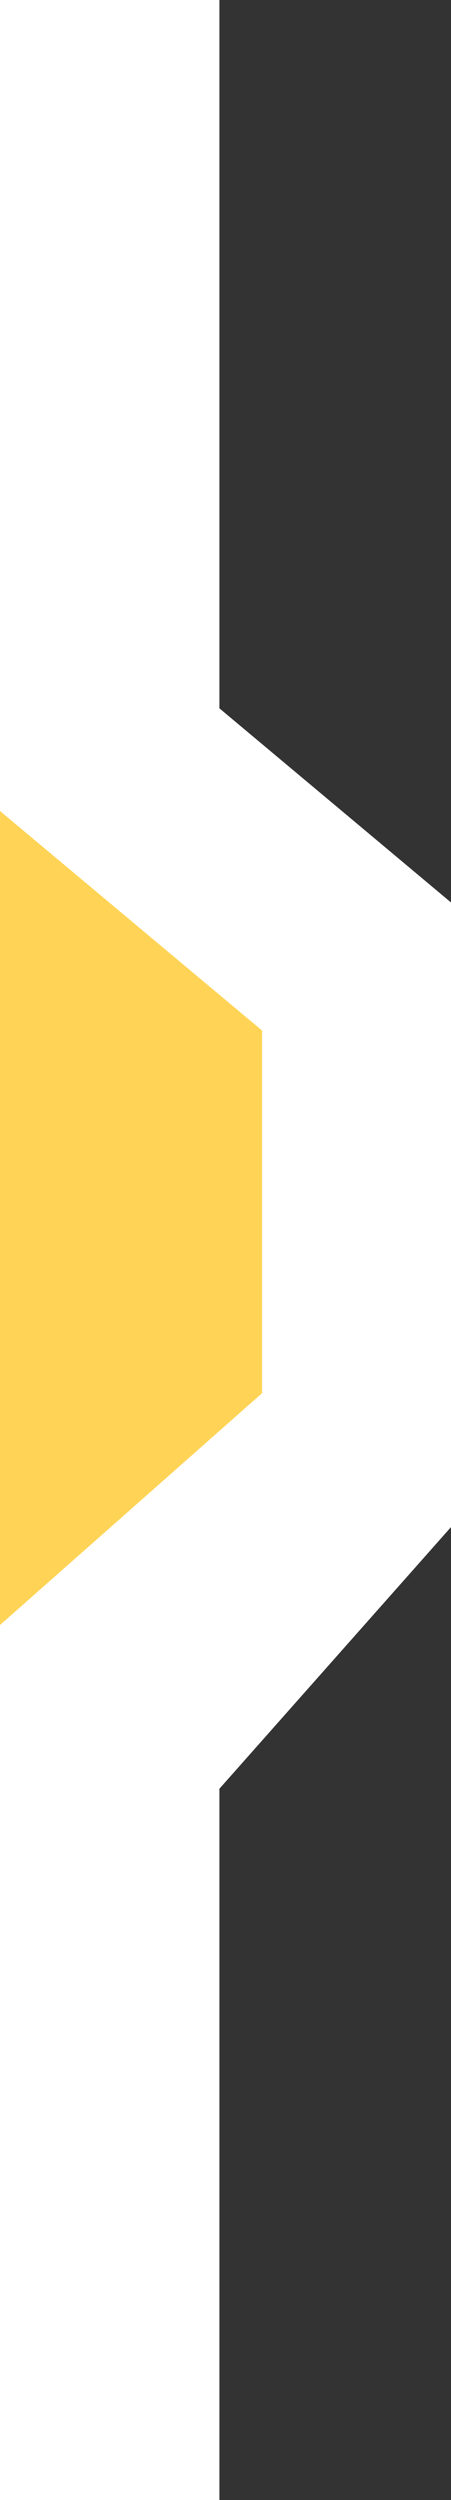 <?xml version="1.0" encoding="UTF-8"?> <svg xmlns="http://www.w3.org/2000/svg" width="74" height="410" viewBox="0 0 74 410" fill="none"><rect x="0" y="0" width="74" height="410" fill="#333333" stroke="none"/><rect width="36" height="410" fill="white"></rect><path d="M0 86L74 148V250.435L0 334V86Z" fill="white"></path><path d="M0 133L43 169V228.478L0 266.5V133Z" fill="#FFD456"></path></svg> 